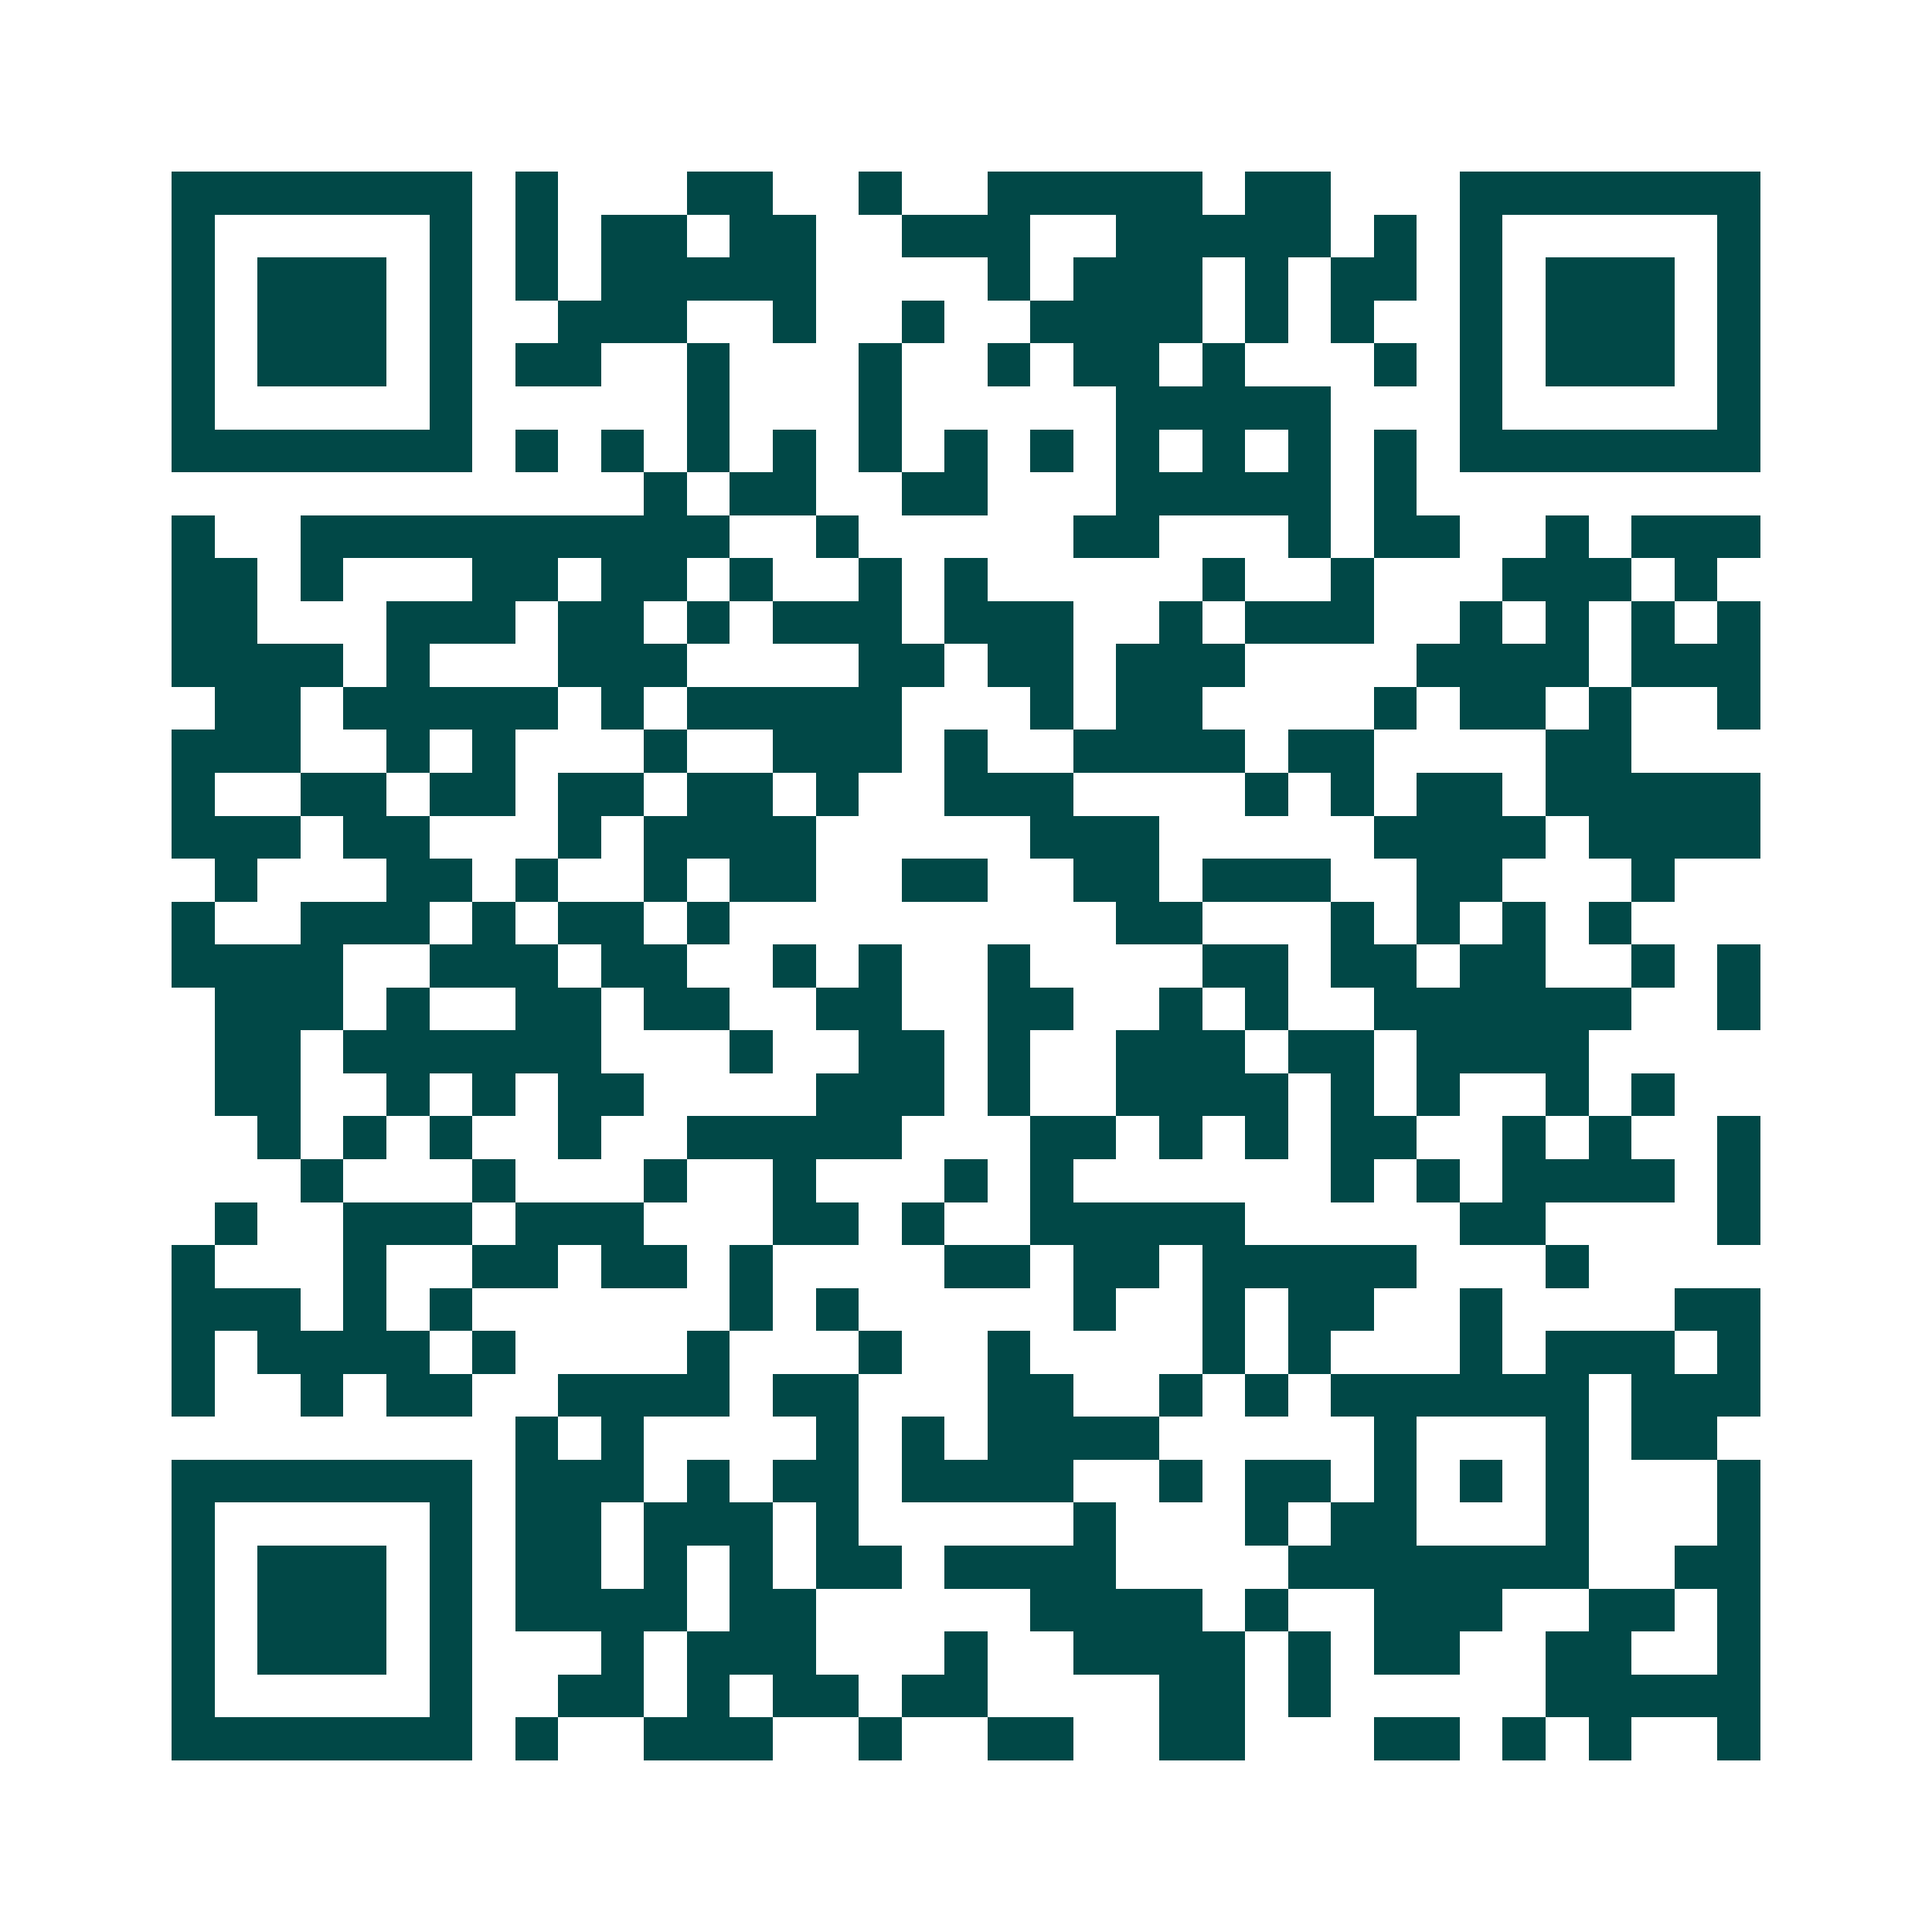 <svg xmlns="http://www.w3.org/2000/svg" width="200" height="200" viewBox="0 0 45 45" shape-rendering="crispEdges"><path fill="#ffffff" d="M0 0h45v45H0z"/><path stroke="#014847" d="M4 4.5h7m1 0h1m3 0h2m2 0h1m2 0h5m1 0h2m3 0h7M4 5.5h1m5 0h1m1 0h1m1 0h2m1 0h2m2 0h3m2 0h5m1 0h1m1 0h1m5 0h1M4 6.5h1m1 0h3m1 0h1m1 0h1m1 0h5m4 0h1m1 0h3m1 0h1m1 0h2m1 0h1m1 0h3m1 0h1M4 7.5h1m1 0h3m1 0h1m2 0h3m2 0h1m2 0h1m2 0h4m1 0h1m1 0h1m2 0h1m1 0h3m1 0h1M4 8.5h1m1 0h3m1 0h1m1 0h2m2 0h1m3 0h1m2 0h1m1 0h2m1 0h1m3 0h1m1 0h1m1 0h3m1 0h1M4 9.5h1m5 0h1m5 0h1m3 0h1m5 0h5m3 0h1m5 0h1M4 10.5h7m1 0h1m1 0h1m1 0h1m1 0h1m1 0h1m1 0h1m1 0h1m1 0h1m1 0h1m1 0h1m1 0h1m1 0h7M15 11.5h1m1 0h2m2 0h2m3 0h5m1 0h1M4 12.5h1m2 0h10m2 0h1m5 0h2m3 0h1m1 0h2m2 0h1m1 0h3M4 13.5h2m1 0h1m3 0h2m1 0h2m1 0h1m2 0h1m1 0h1m5 0h1m2 0h1m3 0h3m1 0h1M4 14.5h2m3 0h3m1 0h2m1 0h1m1 0h3m1 0h3m2 0h1m1 0h3m2 0h1m1 0h1m1 0h1m1 0h1M4 15.5h4m1 0h1m3 0h3m4 0h2m1 0h2m1 0h3m4 0h4m1 0h3M5 16.5h2m1 0h5m1 0h1m1 0h5m3 0h1m1 0h2m4 0h1m1 0h2m1 0h1m2 0h1M4 17.5h3m2 0h1m1 0h1m3 0h1m2 0h3m1 0h1m2 0h4m1 0h2m4 0h2M4 18.5h1m2 0h2m1 0h2m1 0h2m1 0h2m1 0h1m2 0h3m4 0h1m1 0h1m1 0h2m1 0h5M4 19.5h3m1 0h2m3 0h1m1 0h4m5 0h3m5 0h4m1 0h4M5 20.5h1m3 0h2m1 0h1m2 0h1m1 0h2m2 0h2m2 0h2m1 0h3m2 0h2m3 0h1M4 21.5h1m2 0h3m1 0h1m1 0h2m1 0h1m9 0h2m3 0h1m1 0h1m1 0h1m1 0h1M4 22.5h4m2 0h3m1 0h2m2 0h1m1 0h1m2 0h1m4 0h2m1 0h2m1 0h2m2 0h1m1 0h1M5 23.5h3m1 0h1m2 0h2m1 0h2m2 0h2m2 0h2m2 0h1m1 0h1m2 0h6m2 0h1M5 24.5h2m1 0h6m3 0h1m2 0h2m1 0h1m2 0h3m1 0h2m1 0h4M5 25.5h2m2 0h1m1 0h1m1 0h2m4 0h3m1 0h1m2 0h4m1 0h1m1 0h1m2 0h1m1 0h1M6 26.5h1m1 0h1m1 0h1m2 0h1m2 0h5m3 0h2m1 0h1m1 0h1m1 0h2m2 0h1m1 0h1m2 0h1M7 27.5h1m3 0h1m3 0h1m2 0h1m3 0h1m1 0h1m6 0h1m1 0h1m1 0h4m1 0h1M5 28.5h1m2 0h3m1 0h3m3 0h2m1 0h1m2 0h5m5 0h2m4 0h1M4 29.5h1m3 0h1m2 0h2m1 0h2m1 0h1m4 0h2m1 0h2m1 0h5m3 0h1M4 30.5h3m1 0h1m1 0h1m6 0h1m1 0h1m5 0h1m2 0h1m1 0h2m2 0h1m4 0h2M4 31.5h1m1 0h4m1 0h1m4 0h1m3 0h1m2 0h1m4 0h1m1 0h1m3 0h1m1 0h3m1 0h1M4 32.5h1m2 0h1m1 0h2m2 0h4m1 0h2m3 0h2m2 0h1m1 0h1m1 0h6m1 0h3M12 33.5h1m1 0h1m4 0h1m1 0h1m1 0h4m5 0h1m3 0h1m1 0h2M4 34.5h7m1 0h3m1 0h1m1 0h2m1 0h4m2 0h1m1 0h2m1 0h1m1 0h1m1 0h1m3 0h1M4 35.5h1m5 0h1m1 0h2m1 0h3m1 0h1m5 0h1m3 0h1m1 0h2m3 0h1m3 0h1M4 36.5h1m1 0h3m1 0h1m1 0h2m1 0h1m1 0h1m1 0h2m1 0h4m4 0h7m2 0h2M4 37.5h1m1 0h3m1 0h1m1 0h4m1 0h2m5 0h4m1 0h1m2 0h3m2 0h2m1 0h1M4 38.5h1m1 0h3m1 0h1m3 0h1m1 0h3m3 0h1m2 0h4m1 0h1m1 0h2m2 0h2m2 0h1M4 39.5h1m5 0h1m2 0h2m1 0h1m1 0h2m1 0h2m4 0h2m1 0h1m5 0h5M4 40.5h7m1 0h1m2 0h3m2 0h1m2 0h2m2 0h2m3 0h2m1 0h1m1 0h1m2 0h1"/></svg>
